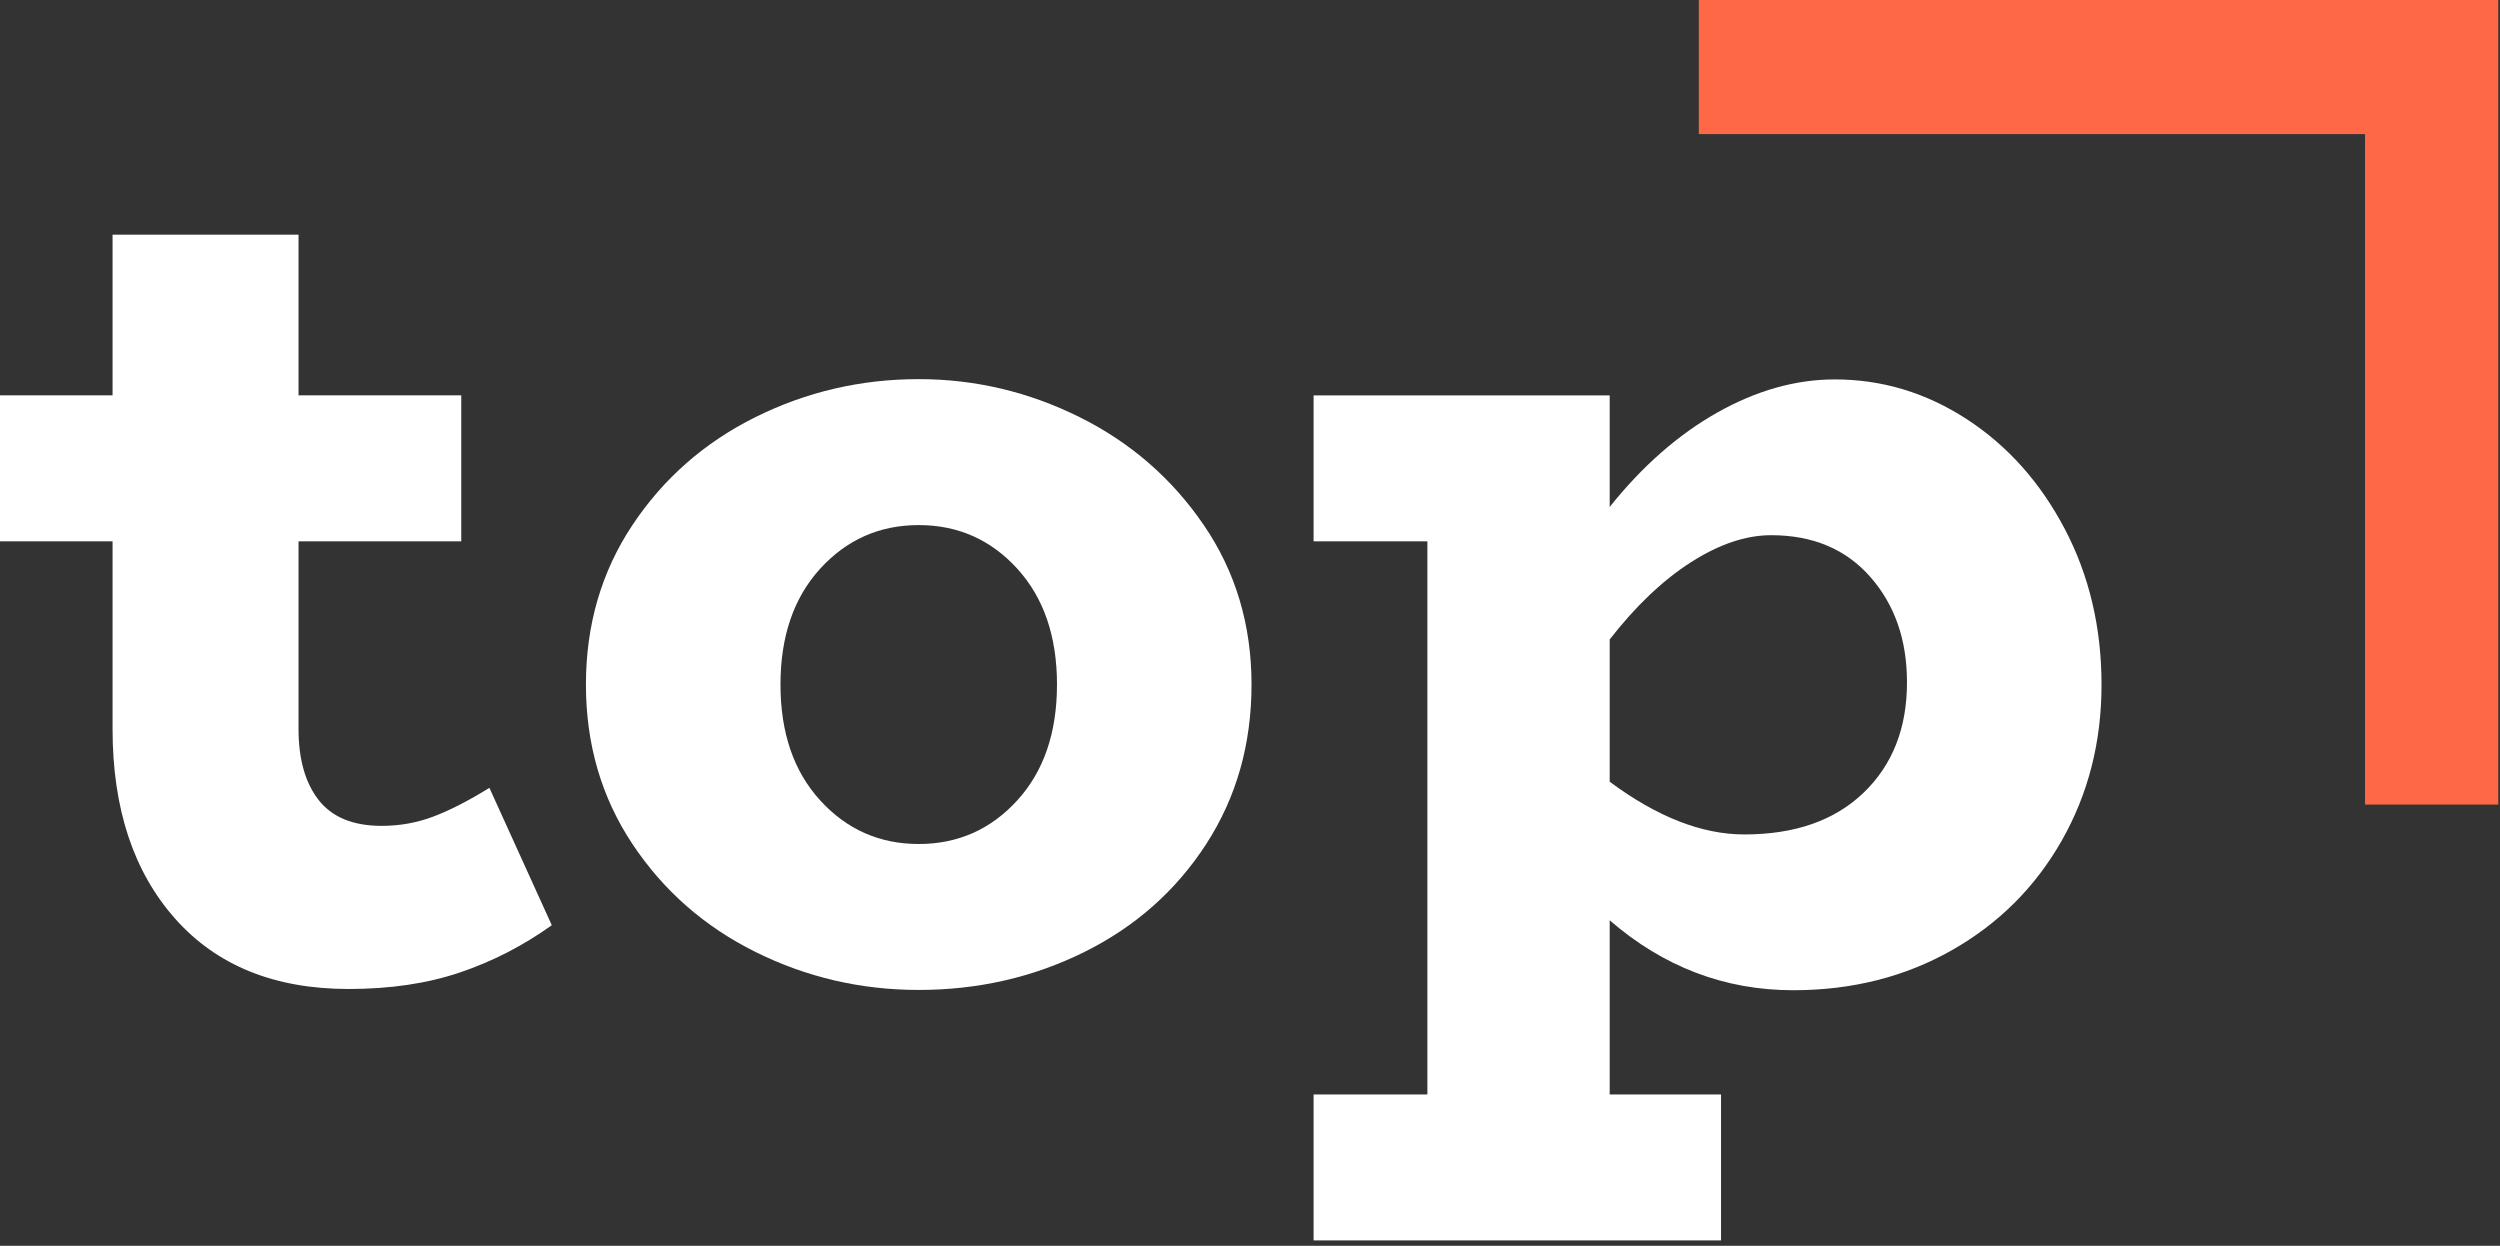 <?xml version="1.0" encoding="UTF-8"?> <svg xmlns="http://www.w3.org/2000/svg" width="297" height="148" viewBox="0 0 297 148" fill="none"><rect x="0" y="0" width="297" height="148" fill="#333333" stroke="none"/><path d="M65.553 109.915C62.161 112.344 58.526 114.214 54.651 115.525C50.775 116.838 46.367 117.492 41.424 117.492C32.605 117.492 25.726 114.702 20.785 109.115C15.842 103.53 13.373 96.026 13.373 86.601V64.308H0V46.969H13.373V27.881H35.466V46.969H54.797V64.308H35.466V86.601C35.466 90.197 36.264 93.014 37.864 95.052C39.462 97.093 41.955 98.113 45.349 98.113C47.48 98.113 49.514 97.749 51.454 97.019C53.39 96.292 55.62 95.152 58.141 93.597L65.553 109.915Z" fill="white"></path><path d="M120.847 95.092C123.993 91.645 125.57 87.056 125.57 81.323C125.57 75.591 123.993 71.004 120.847 67.553C117.696 64.106 113.797 62.38 109.144 62.38C104.493 62.38 100.592 64.106 97.444 67.553C94.295 71.004 92.722 75.591 92.722 81.323C92.722 87.056 94.295 91.645 97.444 95.092C100.592 98.541 104.493 100.267 109.144 100.267C113.797 100.267 117.696 98.541 120.847 95.092ZM89.74 113.087C83.684 110.077 78.814 105.803 75.132 100.267C71.45 94.728 69.609 88.416 69.609 81.323C69.609 74.234 71.45 67.919 75.132 62.38C78.814 56.844 83.684 52.57 89.74 49.558C95.796 46.548 102.265 45.042 109.144 45.042C115.831 45.042 122.203 46.548 128.259 49.558C134.312 52.57 139.233 56.844 143.012 62.38C146.792 67.919 148.681 74.234 148.681 81.323C148.681 88.416 146.887 94.728 143.302 100.267C139.716 105.803 134.897 110.077 128.841 113.087C122.783 116.097 116.218 117.605 109.144 117.605C102.265 117.605 95.796 116.097 89.74 113.087Z" fill="white"></path><path d="M221.391 94.179C224.829 90.878 226.55 86.507 226.55 81.066C226.55 76.015 225.097 71.836 222.189 68.534C219.282 65.233 215.357 63.581 210.416 63.581C207.411 63.581 204.239 64.65 200.895 66.786C197.552 68.924 194.33 71.983 191.231 75.966V92.868C196.848 97.044 202.179 99.132 207.219 99.132C213.226 99.132 217.95 97.481 221.391 94.179M233.673 49.811C238.516 52.967 242.393 57.315 245.3 62.851C248.207 68.389 249.661 74.558 249.661 81.356C249.661 88.157 248.083 94.323 244.937 99.861C241.786 105.398 237.428 109.747 231.854 112.901C226.283 116.058 220.01 117.639 213.034 117.639C204.893 117.639 197.625 114.869 191.231 109.332V130.023H204.458V147.363H156.055V130.023H169.574V64.308H156.055V46.97H191.231V60.229C195.105 55.372 199.369 51.632 204.019 49.008C208.673 46.386 213.323 45.075 217.974 45.075C223.594 45.075 228.825 46.655 233.673 49.811" fill="white"></path><path fill-rule="evenodd" clip-rule="evenodd" d="M280.967 15.931V95.586H296.796V15.931V0H280.967H201.82V15.931H280.967Z" fill="#FF6847"></path></svg> 